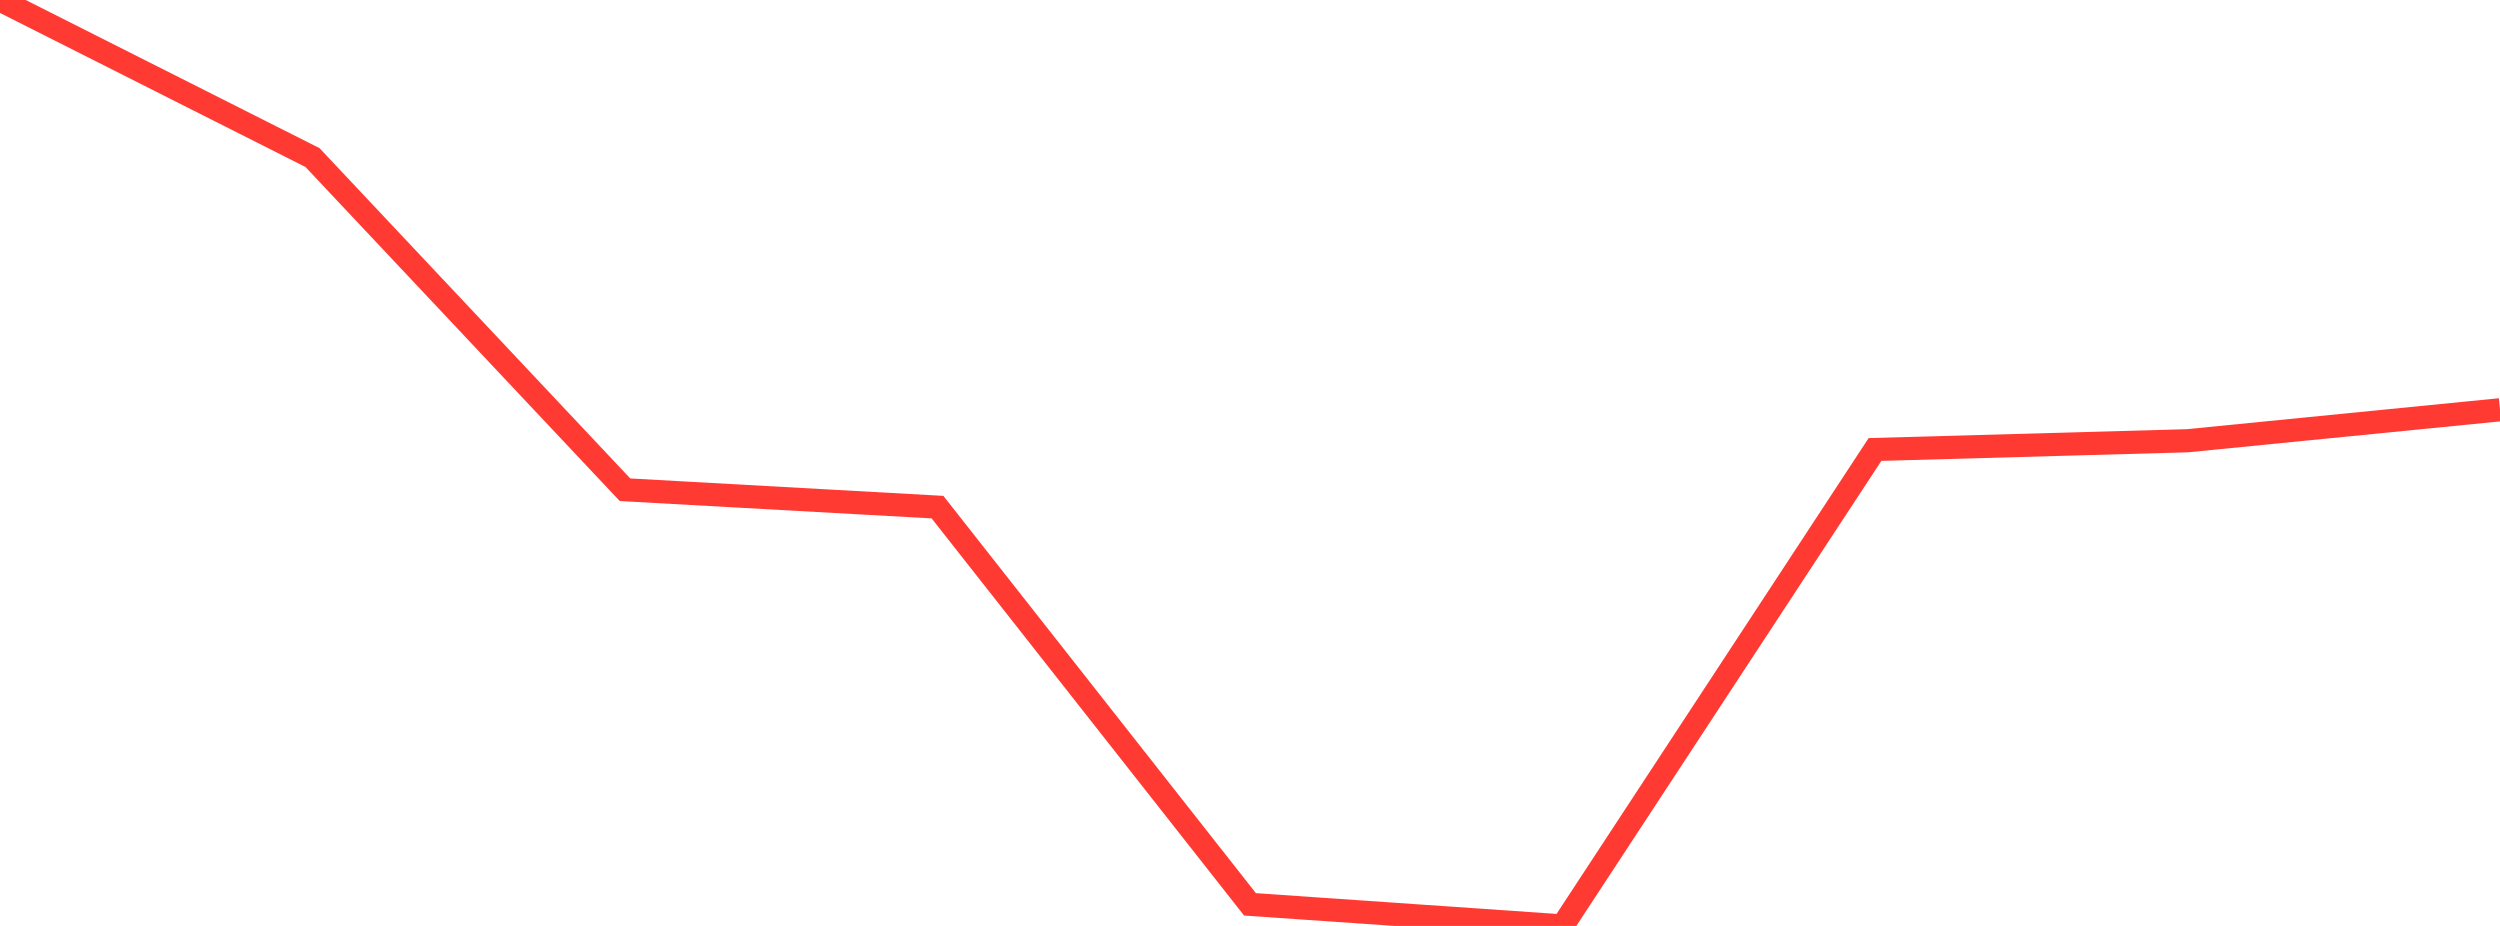 <?xml version="1.0" standalone="no"?>
<!DOCTYPE svg PUBLIC "-//W3C//DTD SVG 1.1//EN" "http://www.w3.org/Graphics/SVG/1.1/DTD/svg11.dtd">

<svg width="135" height="50" viewBox="0 0 135 50" preserveAspectRatio="none" 
  xmlns="http://www.w3.org/2000/svg"
  xmlns:xlink="http://www.w3.org/1999/xlink">


<polyline points="0.0, 0.0 16.875, 8.509 33.75, 26.446 50.625, 27.385 67.5, 48.835 84.375, 50.0 101.25, 24.272 118.125, 23.8 135.0, 22.127" fill="none" stroke="#ff3a33" stroke-width="1.25"/>

</svg>
